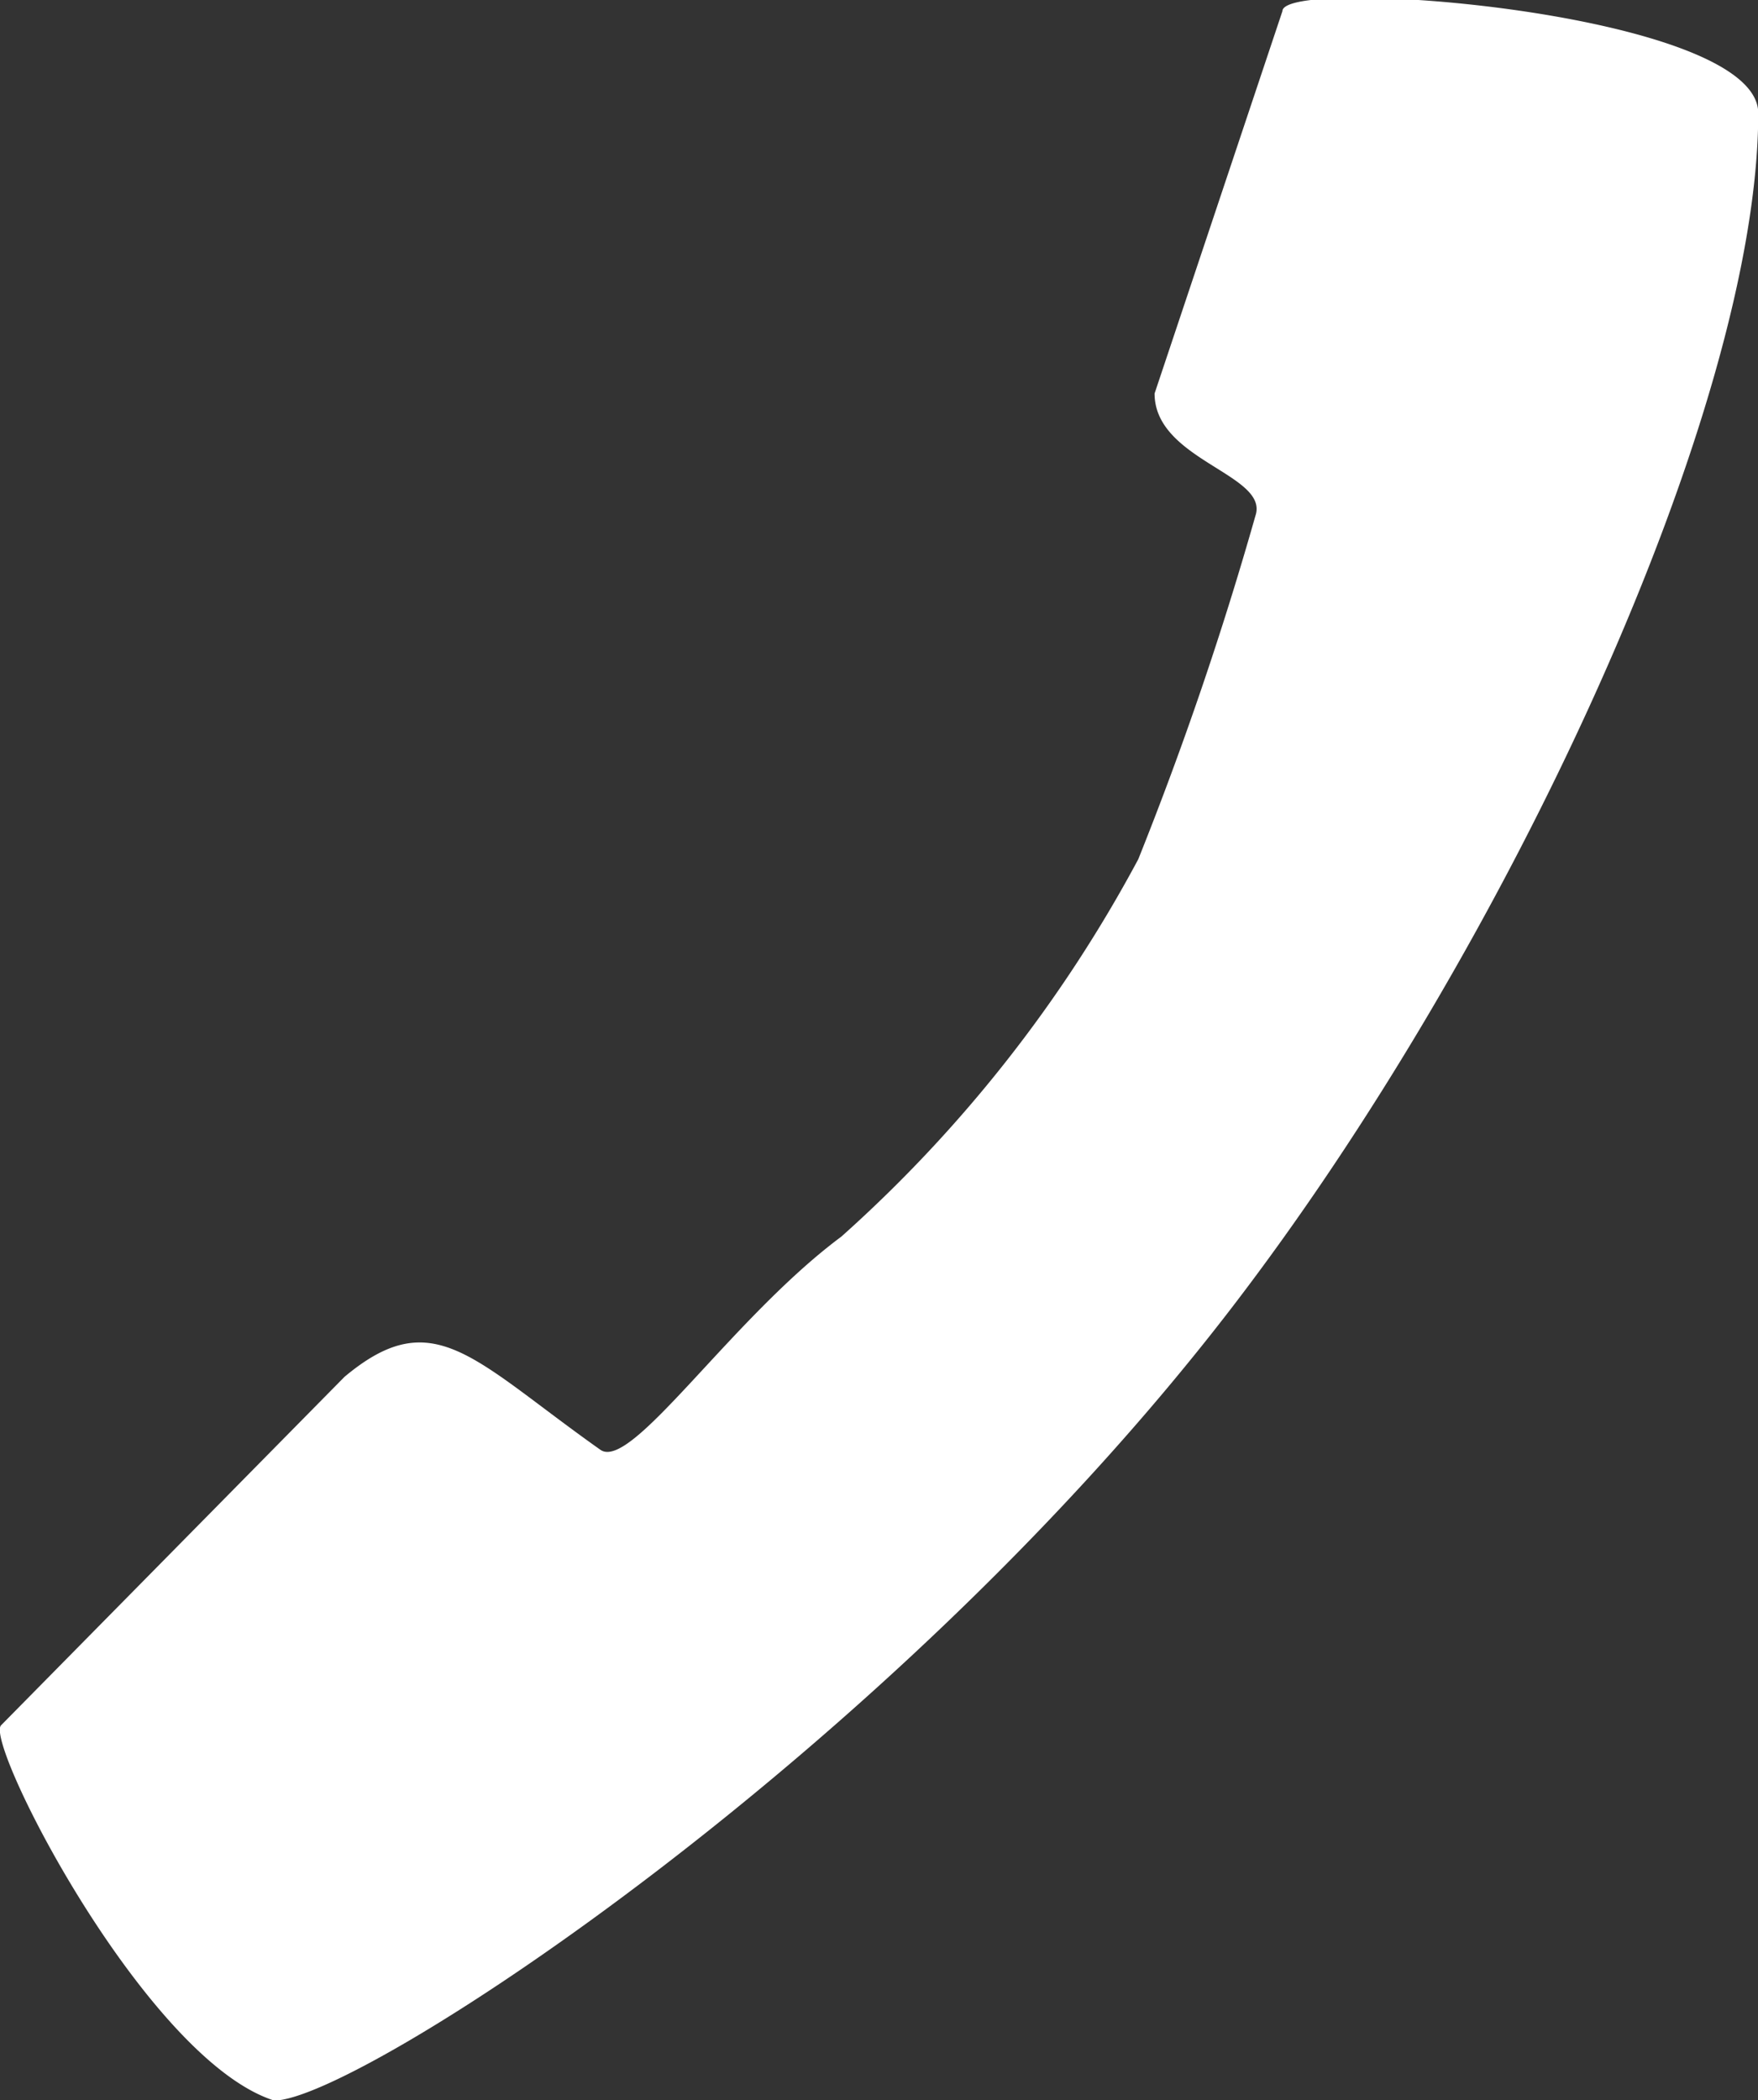 <svg xmlns="http://www.w3.org/2000/svg" width="14.468" height="17.281"><rect width="100%" height="100%" fill="#333333" stroke="none"/><path d="M.009 14.197l2.826-2.867c.733-.614 1.054-.144 2.106.6.255.181 1.077-1.081 1.983-1.754A11.32 11.32 0 0 0 9.368 7.07a28.632 28.632 0 0 0 .964-2.826c.115-.341-.83-.455-.83-1.006L10.554.092c0-.294 3.916.006 3.916.839 0 2.42-2.054 6.868-4.343 9.843-2.834 3.684-7.183 6.511-7.871 6.511C1.2 16.949-.132 14.338.009 14.197z" fill="#fff" fill-rule="evenodd"/></svg>